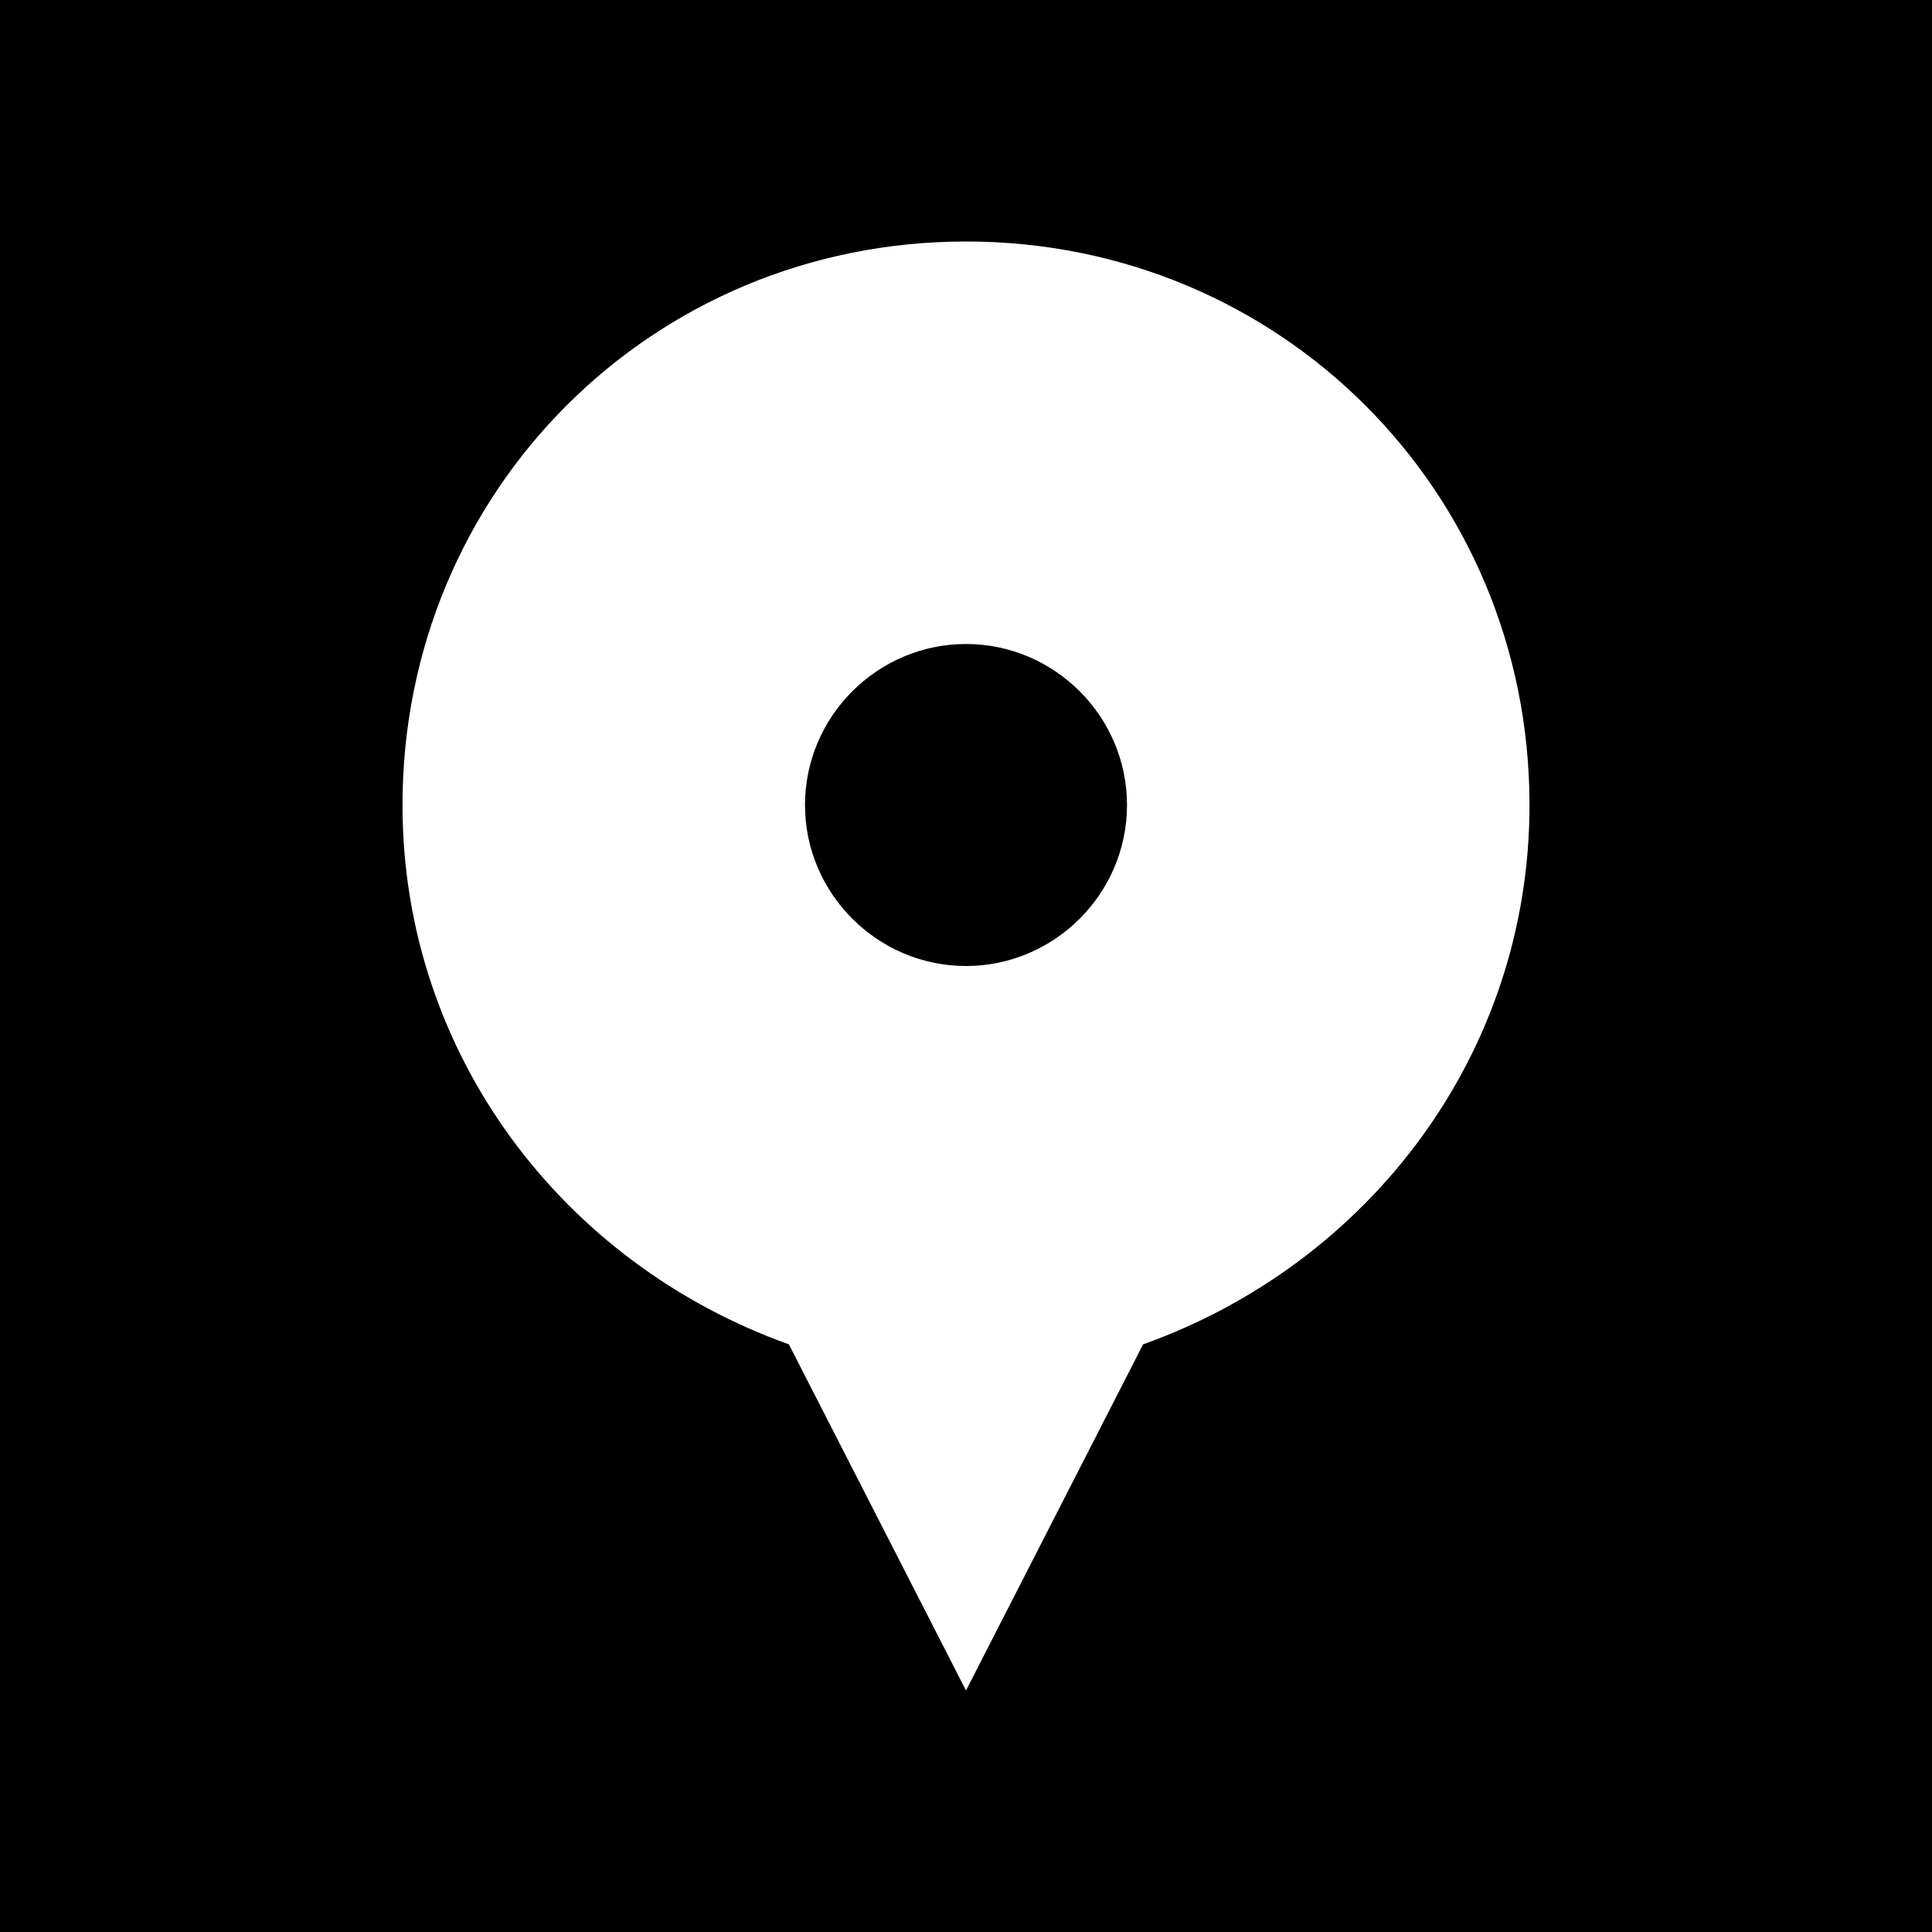 <?xml version="1.0" encoding="utf-8"?>
<!-- Generator: Adobe Illustrator 24.1.0, SVG Export Plug-In . SVG Version: 6.00 Build 0)  -->
<svg version="1.1" id="Layer_1" xmlns="http://www.w3.org/2000/svg" xmlns:xlink="http://www.w3.org/1999/xlink" x="0px" y="0px"
	 viewBox="0 0 24 24" style="enable-background:new 0 0 24 24;" xml:space="preserve">
<style type="text/css">
	.st0{fill:none;}
	.st1{fill-rule:evenodd;clip-rule:evenodd;fill:#FFFFFF;}
</style>
<rect y="0" width="24" height="24"/>
<desc>Created with Sketch.</desc>
<g id="Stockholm-icons-_x2F_-Map-_x2F_-Marker2">
	<rect id="bound" y="0" class="st0" width="24" height="24"/>
</g>
<path id="Combined-Shape" class="st1" d="M9.8,16.7C7,15.7,5,13.1,5,10c0-3.9,3.1-7,7-7s7,3.1,7,7c0,3.1-2,5.7-4.8,6.7L12,21
	L9.8,16.7z M12,12c1.1,0,2-0.9,2-2s-0.9-2-2-2s-2,0.9-2,2S10.9,12,12,12z"/>
</svg>
